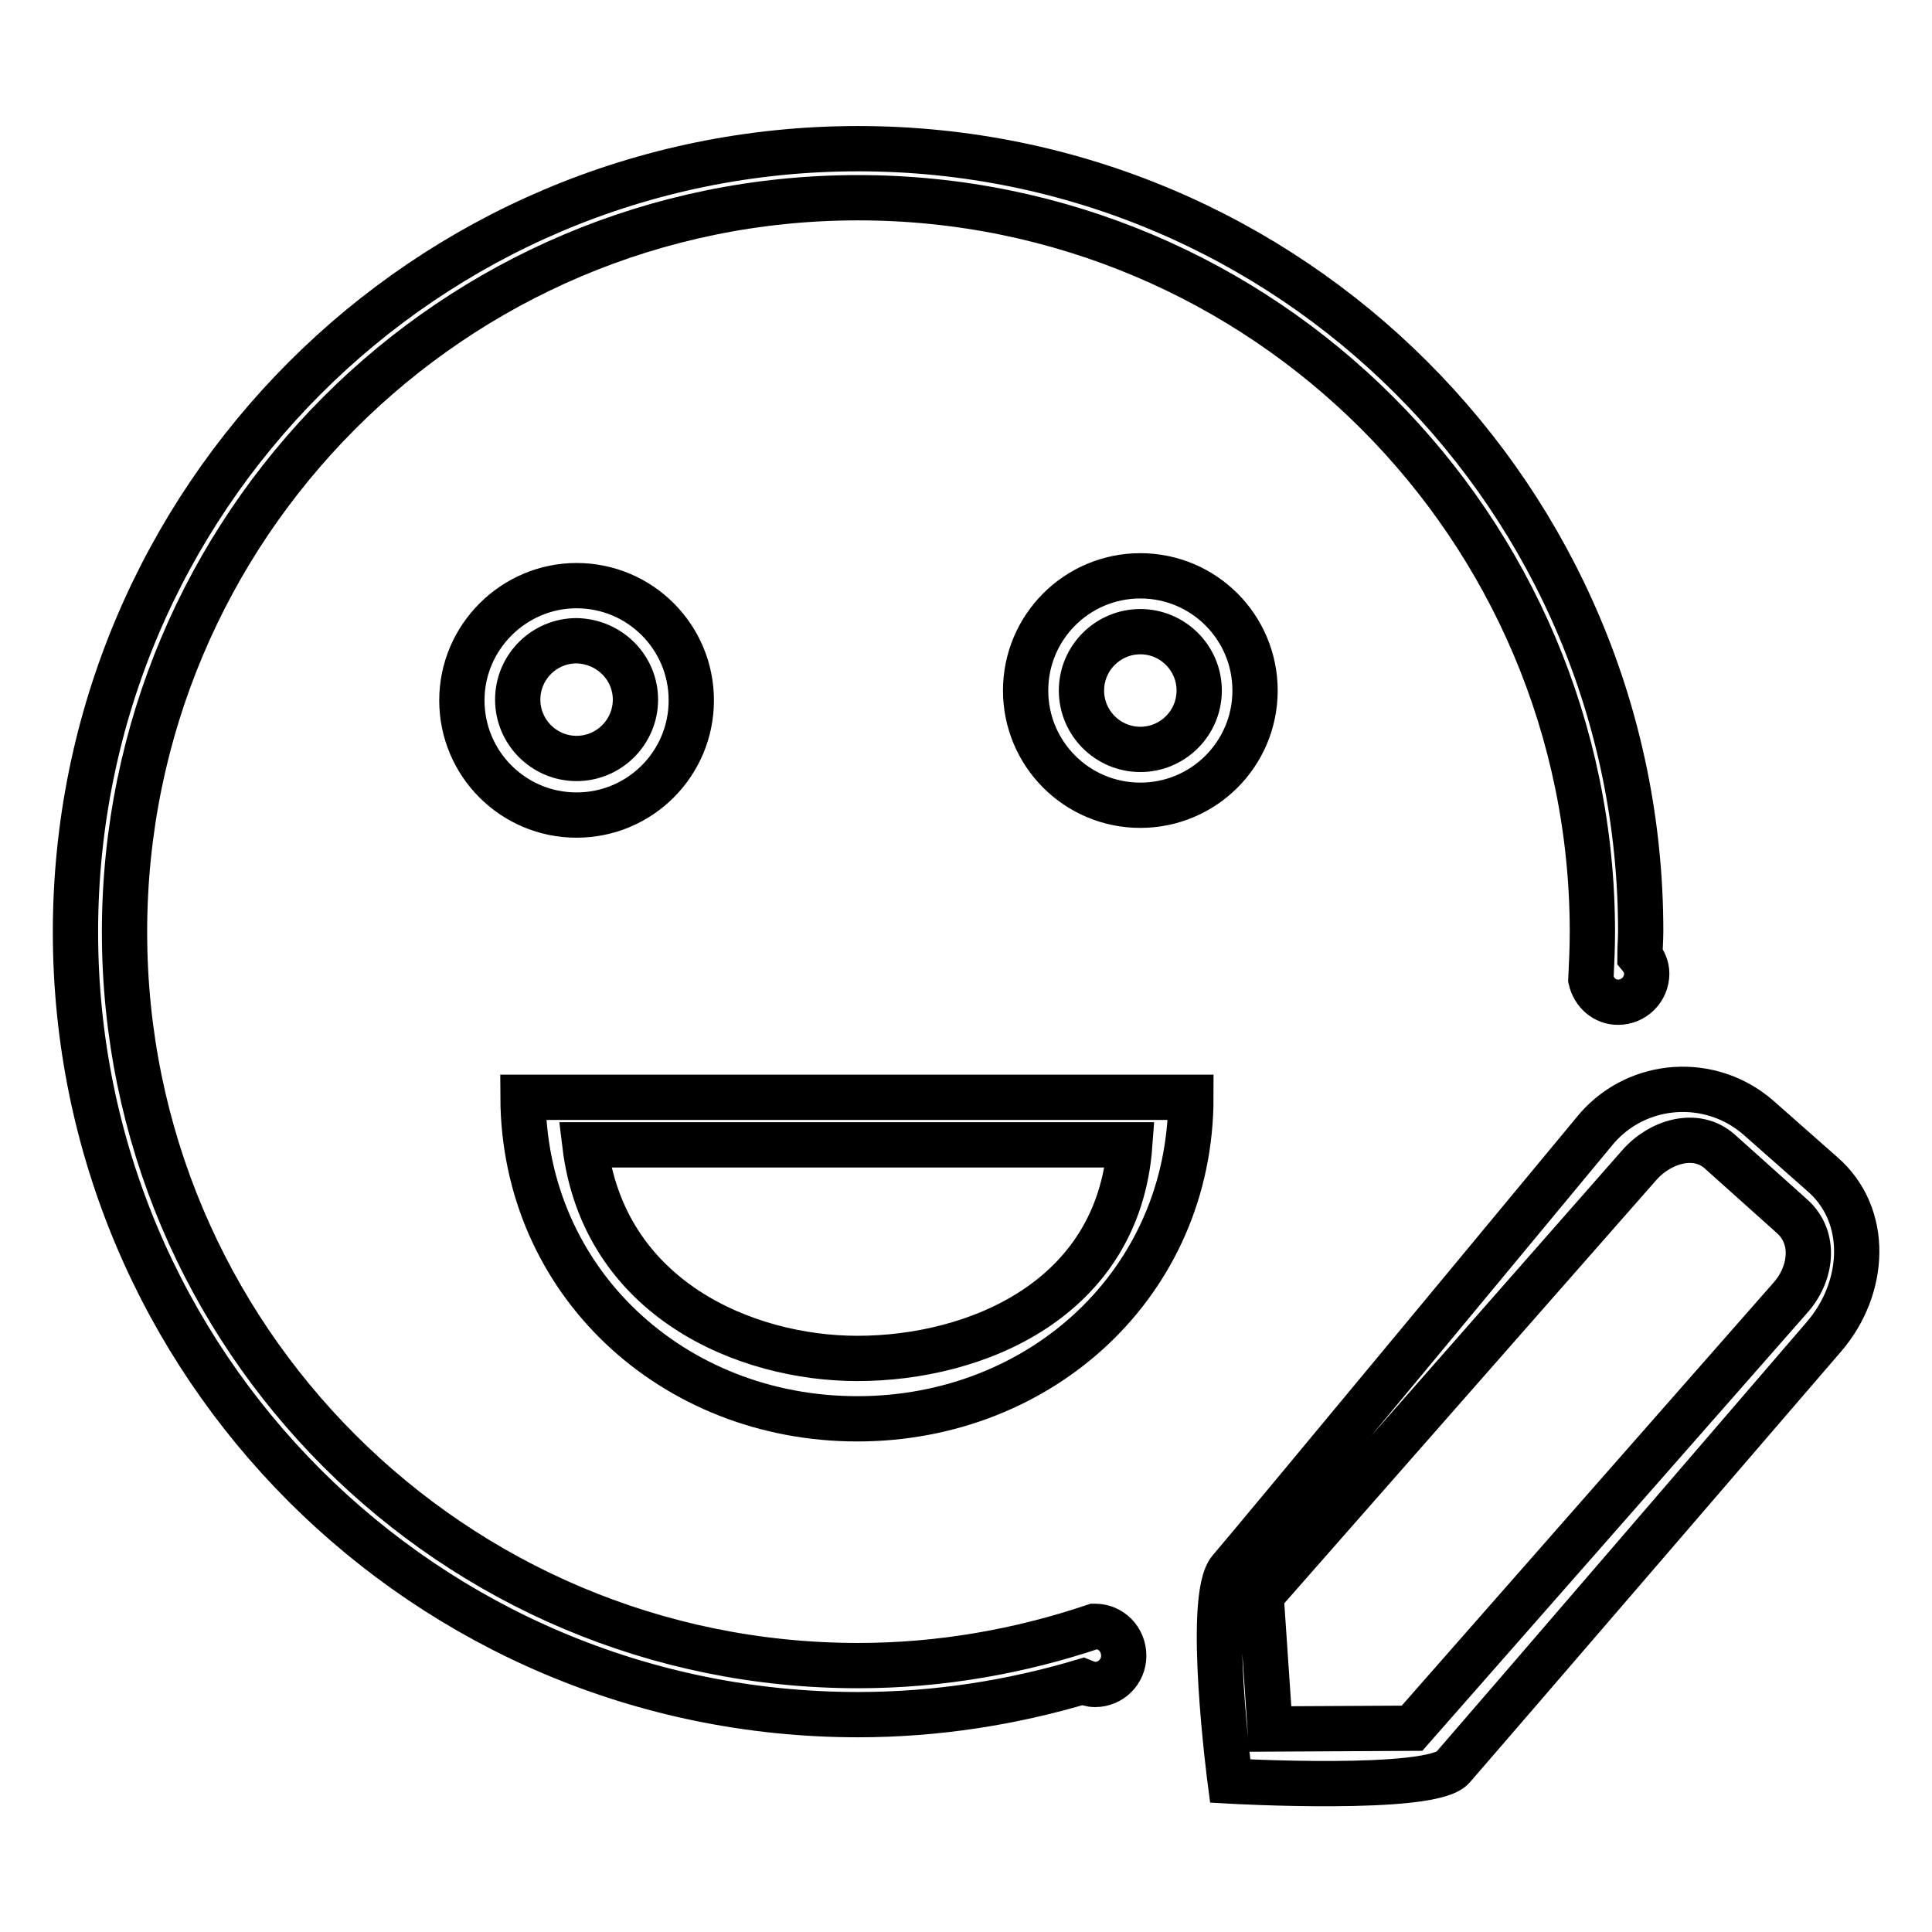 <?xml version="1.0" encoding="utf-8"?>
<!-- Svg Vector Icons : http://www.onlinewebfonts.com/icon -->
<!DOCTYPE svg PUBLIC "-//W3C//DTD SVG 1.1//EN" "http://www.w3.org/Graphics/SVG/1.1/DTD/svg11.dtd">
<svg version="1.1" xmlns="http://www.w3.org/2000/svg" xmlns:xlink="http://www.w3.org/1999/xlink" x="0px" y="0px" viewBox="0 0 256 256" enable-background="new 0 0 256 256" xml:space="preserve">
<g><g><path stroke-width="6" fill-opacity="0" stroke="#000000"  d="M135.9,91.5c0,8.4,6.8,15.2,15.2,15.2c8.4,0,15.2-6.8,15.2-15.2c0-8.4-6.8-15.2-15.2-15.2C142.7,76.3,135.9,83.1,135.9,91.5z M158.9,91.5c0,4.3-3.5,7.8-7.8,7.8c-4.3,0-7.8-3.5-7.8-7.8c0-4.3,3.5-7.8,7.8-7.8C155.4,83.7,158.9,87.2,158.9,91.5z M145.1,215.5c0,0-0.1,0-0.1,0c-9.8,3.3-20.3,5.2-31.3,5.2c-53.7,0-97.2-43.5-97.2-97.2S60,26.2,113.7,26.2S211,69.8,211,123.5c0,2.1-0.1,4.2-0.2,6.3h0c0.4,1.7,1.8,3,3.6,3c2.1,0,3.8-1.7,3.8-3.8c0-0.9-0.4-1.7-0.9-2.3c0-1.1,0.1-2.2,0.1-3.3c0-57.3-46.4-103.7-103.7-103.7C56.4,19.7,10,66.2,10,123.5c0,57.3,46.4,103.7,103.7,103.7c10.4,0,20.4-1.6,29.8-4.4c0.5,0.2,1,0.4,1.6,0.4c2.1,0,3.8-1.7,3.8-3.8C148.9,217.2,147.2,215.5,145.1,215.5z M61.2,92.8c0,8.4,6.8,15.2,15.2,15.2c8.4,0,15.2-6.8,15.2-15.2c0-8.4-6.8-15.2-15.2-15.2C68.1,77.6,61.2,84.4,61.2,92.8z M84.2,92.7c0,4.3-3.5,7.8-7.8,7.8c-4.3,0-7.8-3.5-7.8-7.8c0-4.3,3.5-7.8,7.8-7.8C80.8,85,84.2,88.5,84.2,92.7z M113.6,188c24.4,0,44.2-18.1,44.2-42.6H69.3C69.4,169.8,89.1,188,113.6,188z M113.6,180c-14.7,0-33.6-7.8-36.1-28.3h72.2C148.2,172.2,129.3,180,113.6,180z M241.5,155.6l-8.5-7.5c-6.3-5.5-15.9-4.9-21.4,1.4c0,0-45.4,54.8-48.6,58.5c-3.2,3.7,0,28,0,28s26.6,1.5,29.5-1.8c2.9-3.3,49.2-57.1,49.2-57.1C247.2,170.7,247.8,161.1,241.5,155.6z M237.2,172l-50.1,57l-18.8,0.1l-1.2-17.7l50.1-57c2.8-3.2,7.6-4.6,10.7-1.8l9.6,8.6C240.7,164.1,240,168.9,237.2,172z"/></g></g>
</svg>